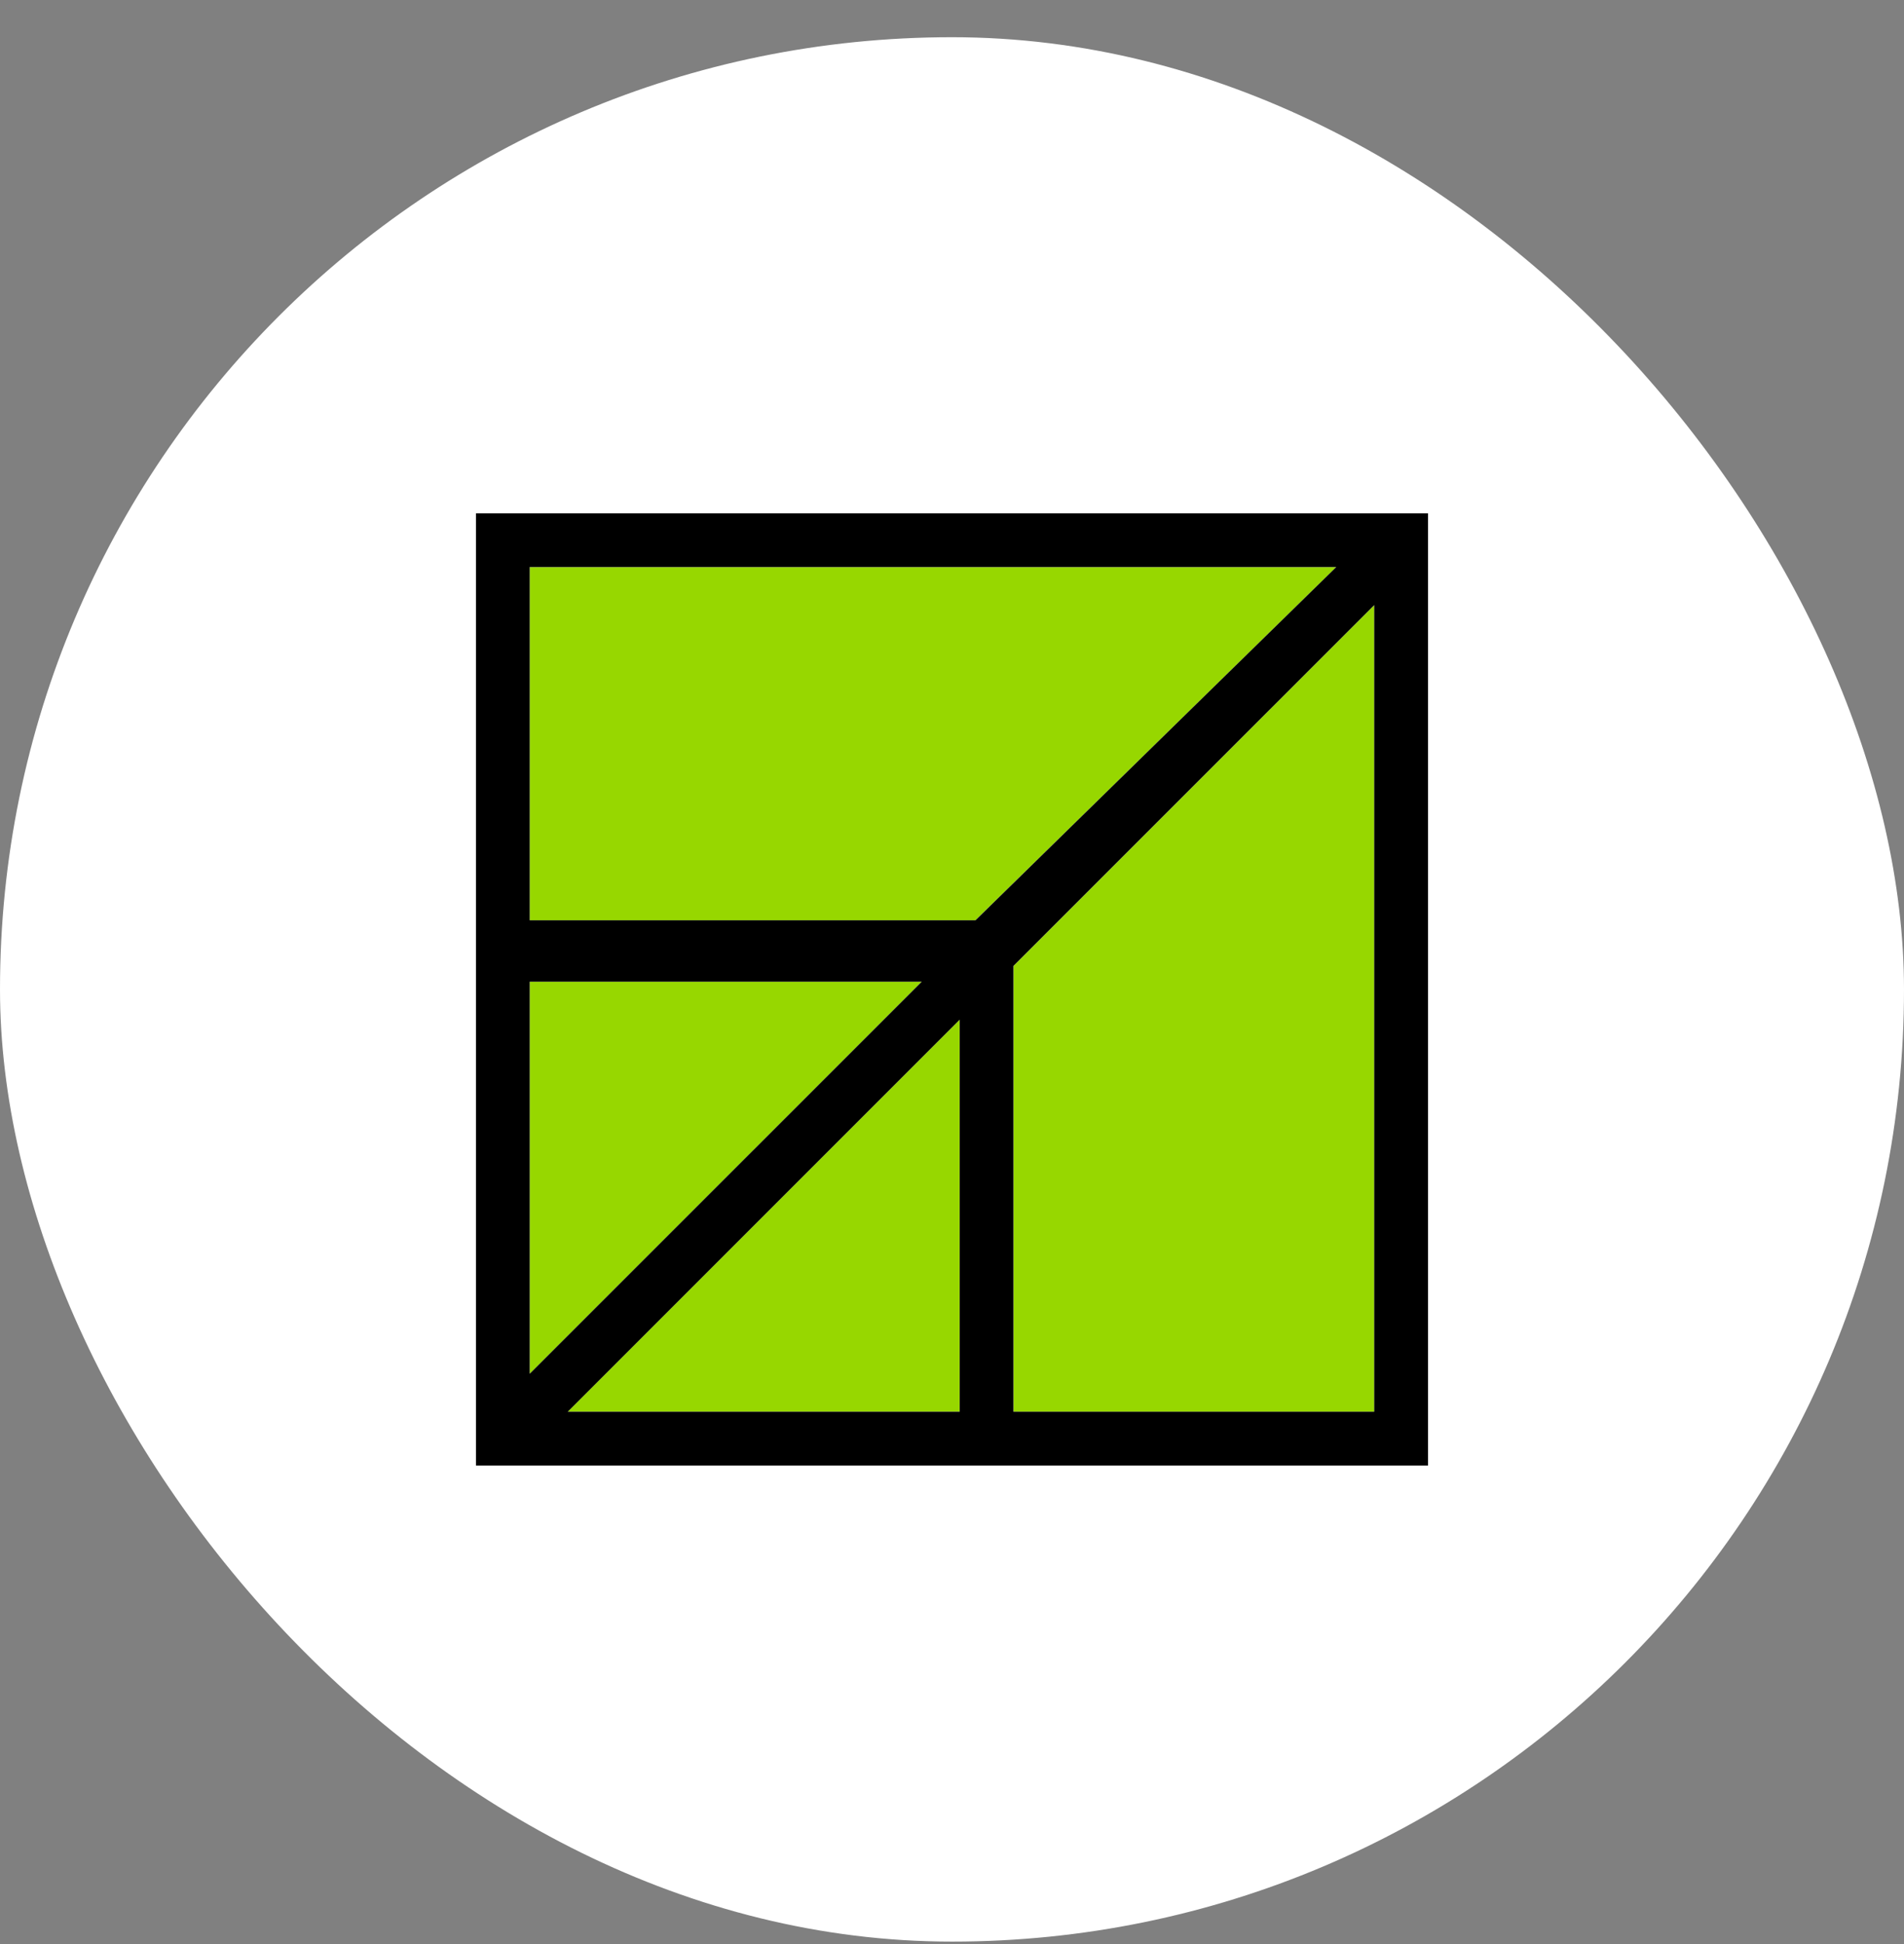 <?xml version="1.0" encoding="UTF-8"?> <svg xmlns="http://www.w3.org/2000/svg" width="48" height="49" viewBox="0 0 48 49" fill="none"><rect x="0" y="0" width="48" height="49" fill="#808080" stroke="none"/><rect y="0.938" width="48" height="48" rx="24" fill="white"></rect><g clip-path="url(#clip0_414_2807)"><path d="M13.354 24.744V34.625L23.236 24.744H13.354Z" fill="#97D700"></path><path d="M33.686 14.293H13.354V23.194H24.591L33.686 14.293Z" fill="#97D700"></path><path d="M25.549 35.584H34.645V15.252L25.549 24.348V35.584Z" fill="#97D700"></path><path d="M24.194 35.582V25.701L14.312 35.582H24.194Z" fill="#97D700"></path><path d="M12 24.939V36.938H24H36V12.938H12V24.939ZM24.194 35.583H14.312L24.194 25.701V35.583ZM34.644 35.583H25.548V24.347L34.644 15.252V35.583ZM13.354 14.293H33.686L24.591 23.196H13.354V14.293ZM13.354 24.744H23.236L13.354 34.625V24.744Z" fill="black"></path></g><defs><clipPath id="clip0_414_2807"><rect width="24" height="24" fill="white" transform="translate(12 12.938)"></rect></clipPath></defs></svg> 